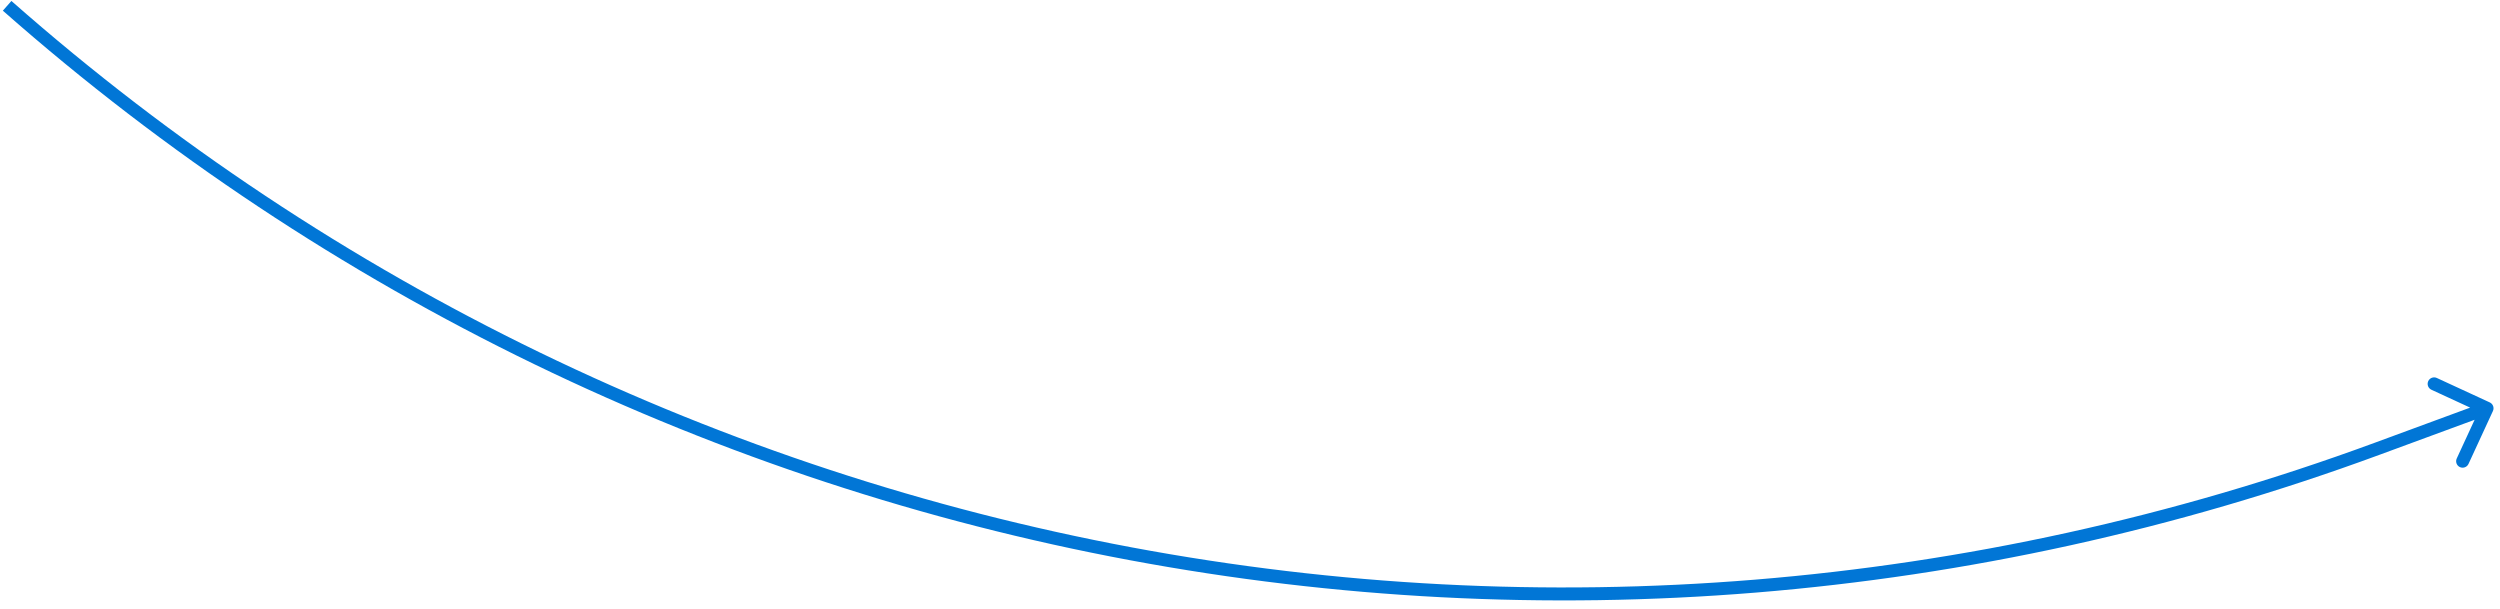 <?xml version="1.0" encoding="UTF-8"?> <svg xmlns="http://www.w3.org/2000/svg" width="193" height="47" viewBox="0 0 193 47" fill="none"> <path d="M183.493 34.653L183.666 35.122L183.666 35.122L183.493 34.653ZM192.454 31.73C192.57 31.479 192.46 31.182 192.21 31.066L188.124 29.18C187.873 29.064 187.576 29.174 187.46 29.424C187.345 29.675 187.454 29.972 187.705 30.088L191.337 31.764L189.66 35.396C189.544 35.647 189.654 35.944 189.904 36.06C190.155 36.175 190.452 36.066 190.568 35.815L192.454 31.73ZM183.666 35.122L192.173 31.989L191.827 31.051L183.321 34.184L183.666 35.122ZM0.22 0.824C50.426 45.086 120.86 58.255 183.666 35.122L183.321 34.184C120.859 57.189 50.812 44.093 0.881 0.074L0.22 0.824Z" fill="#0176D6"></path> </svg> 